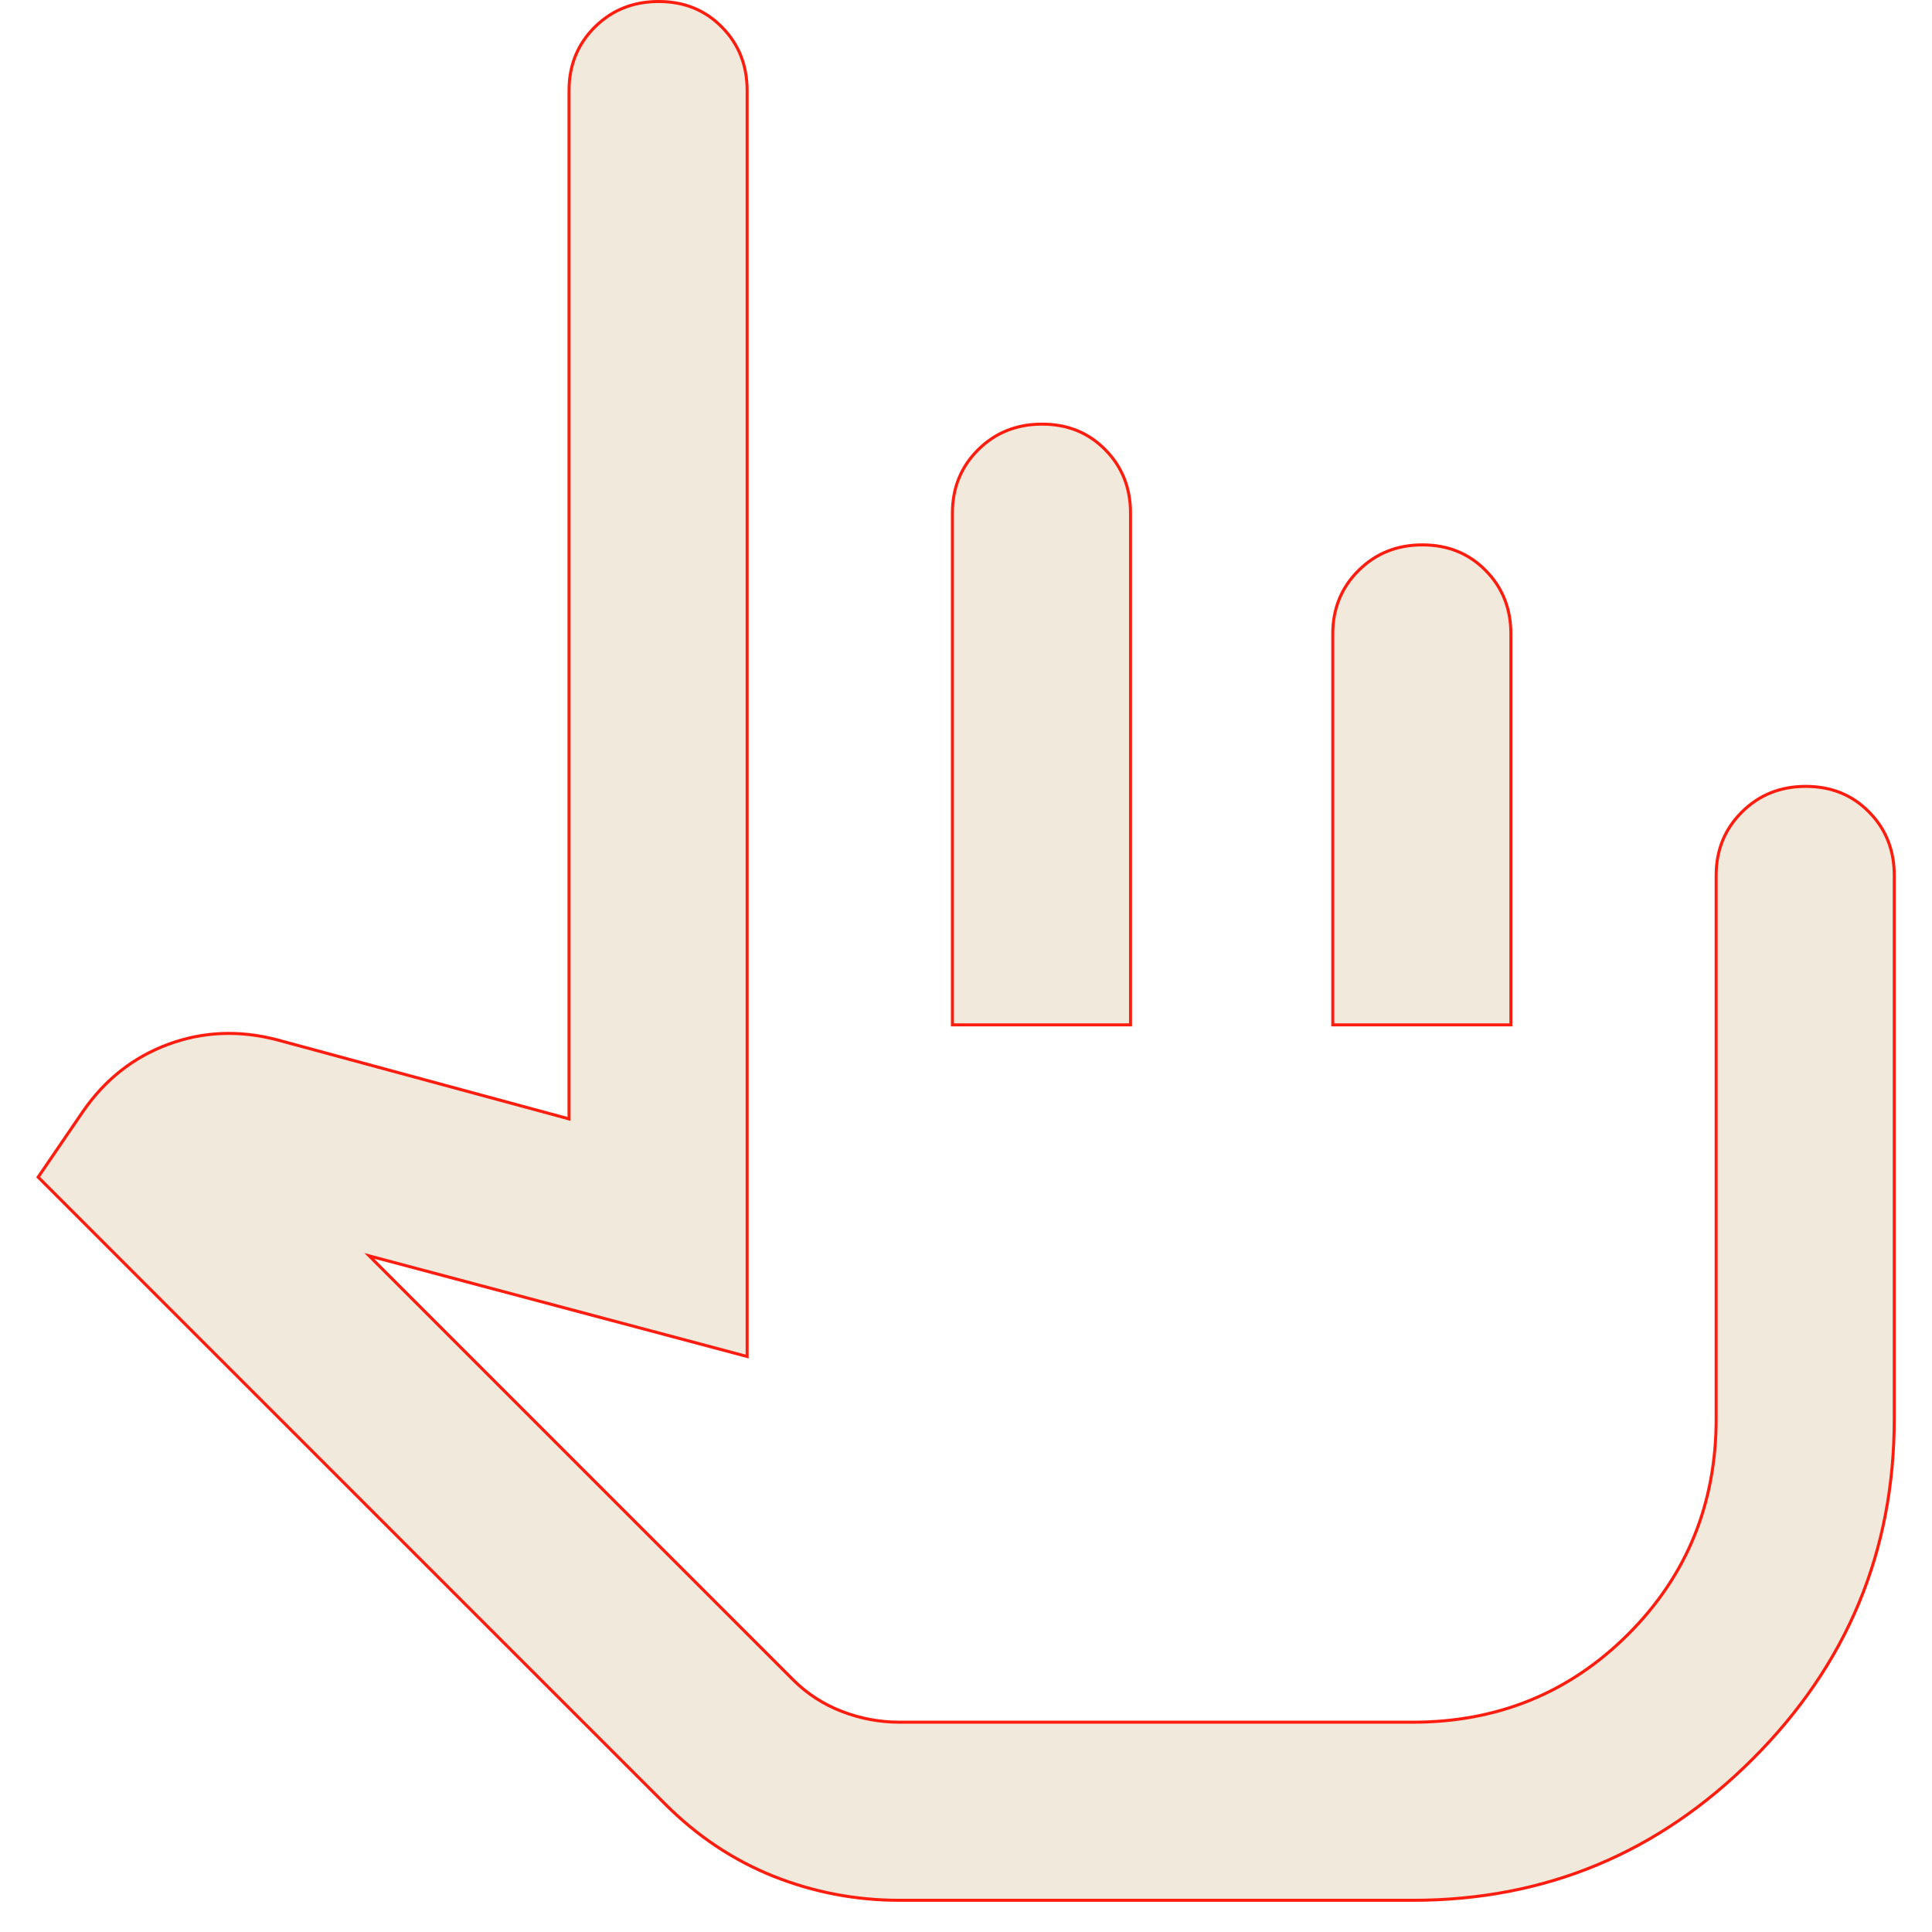 <svg width="32" height="32" viewBox="0 0 32 32" fill="none" xmlns="http://www.w3.org/2000/svg">
<path d="M12.375 1.5V22.468L6.207 20.826L6.117 20.802L6.182 20.868L13.141 27.827C13.371 28.056 13.64 28.23 13.948 28.348C14.255 28.466 14.572 28.525 14.9 28.525H23.4C24.806 28.525 25.996 28.039 26.968 27.068C27.939 26.096 28.425 24.907 28.425 23.5V14.5C28.425 14.081 28.567 13.732 28.852 13.449C29.136 13.166 29.488 13.025 29.909 13.025C30.33 13.025 30.679 13.166 30.957 13.449C31.236 13.731 31.375 14.081 31.375 14.5V23.5C31.375 25.693 30.594 27.57 29.032 29.132C27.47 30.694 25.593 31.475 23.4 31.475H14.9C14.174 31.475 13.478 31.342 12.812 31.077C12.147 30.811 11.549 30.413 11.018 29.882L0.632 19.497L1.371 18.414C1.735 17.885 2.205 17.513 2.784 17.298C3.362 17.084 3.965 17.059 4.594 17.224L9.394 18.524L9.425 18.533V18.5V1.5C9.425 1.081 9.567 0.732 9.851 0.449C10.136 0.166 10.488 0.025 10.909 0.025C11.33 0.025 11.679 0.166 11.957 0.449C12.236 0.731 12.375 1.081 12.375 1.5ZM15.775 16.975V8.5C15.775 8.081 15.917 7.732 16.201 7.449C16.486 7.166 16.838 7.025 17.259 7.025C17.68 7.025 18.029 7.166 18.307 7.449C18.586 7.731 18.725 8.081 18.725 8.5V16.975H15.775ZM22.075 16.975V10.5C22.075 10.081 22.217 9.732 22.502 9.449C22.786 9.166 23.138 9.025 23.559 9.025C23.98 9.025 24.329 9.166 24.607 9.449C24.886 9.731 25.025 10.081 25.025 10.5V16.975H22.075Z" fill="#F0E9DC" stroke="#FF1D0F" stroke-width="0.05"/>
</svg>
